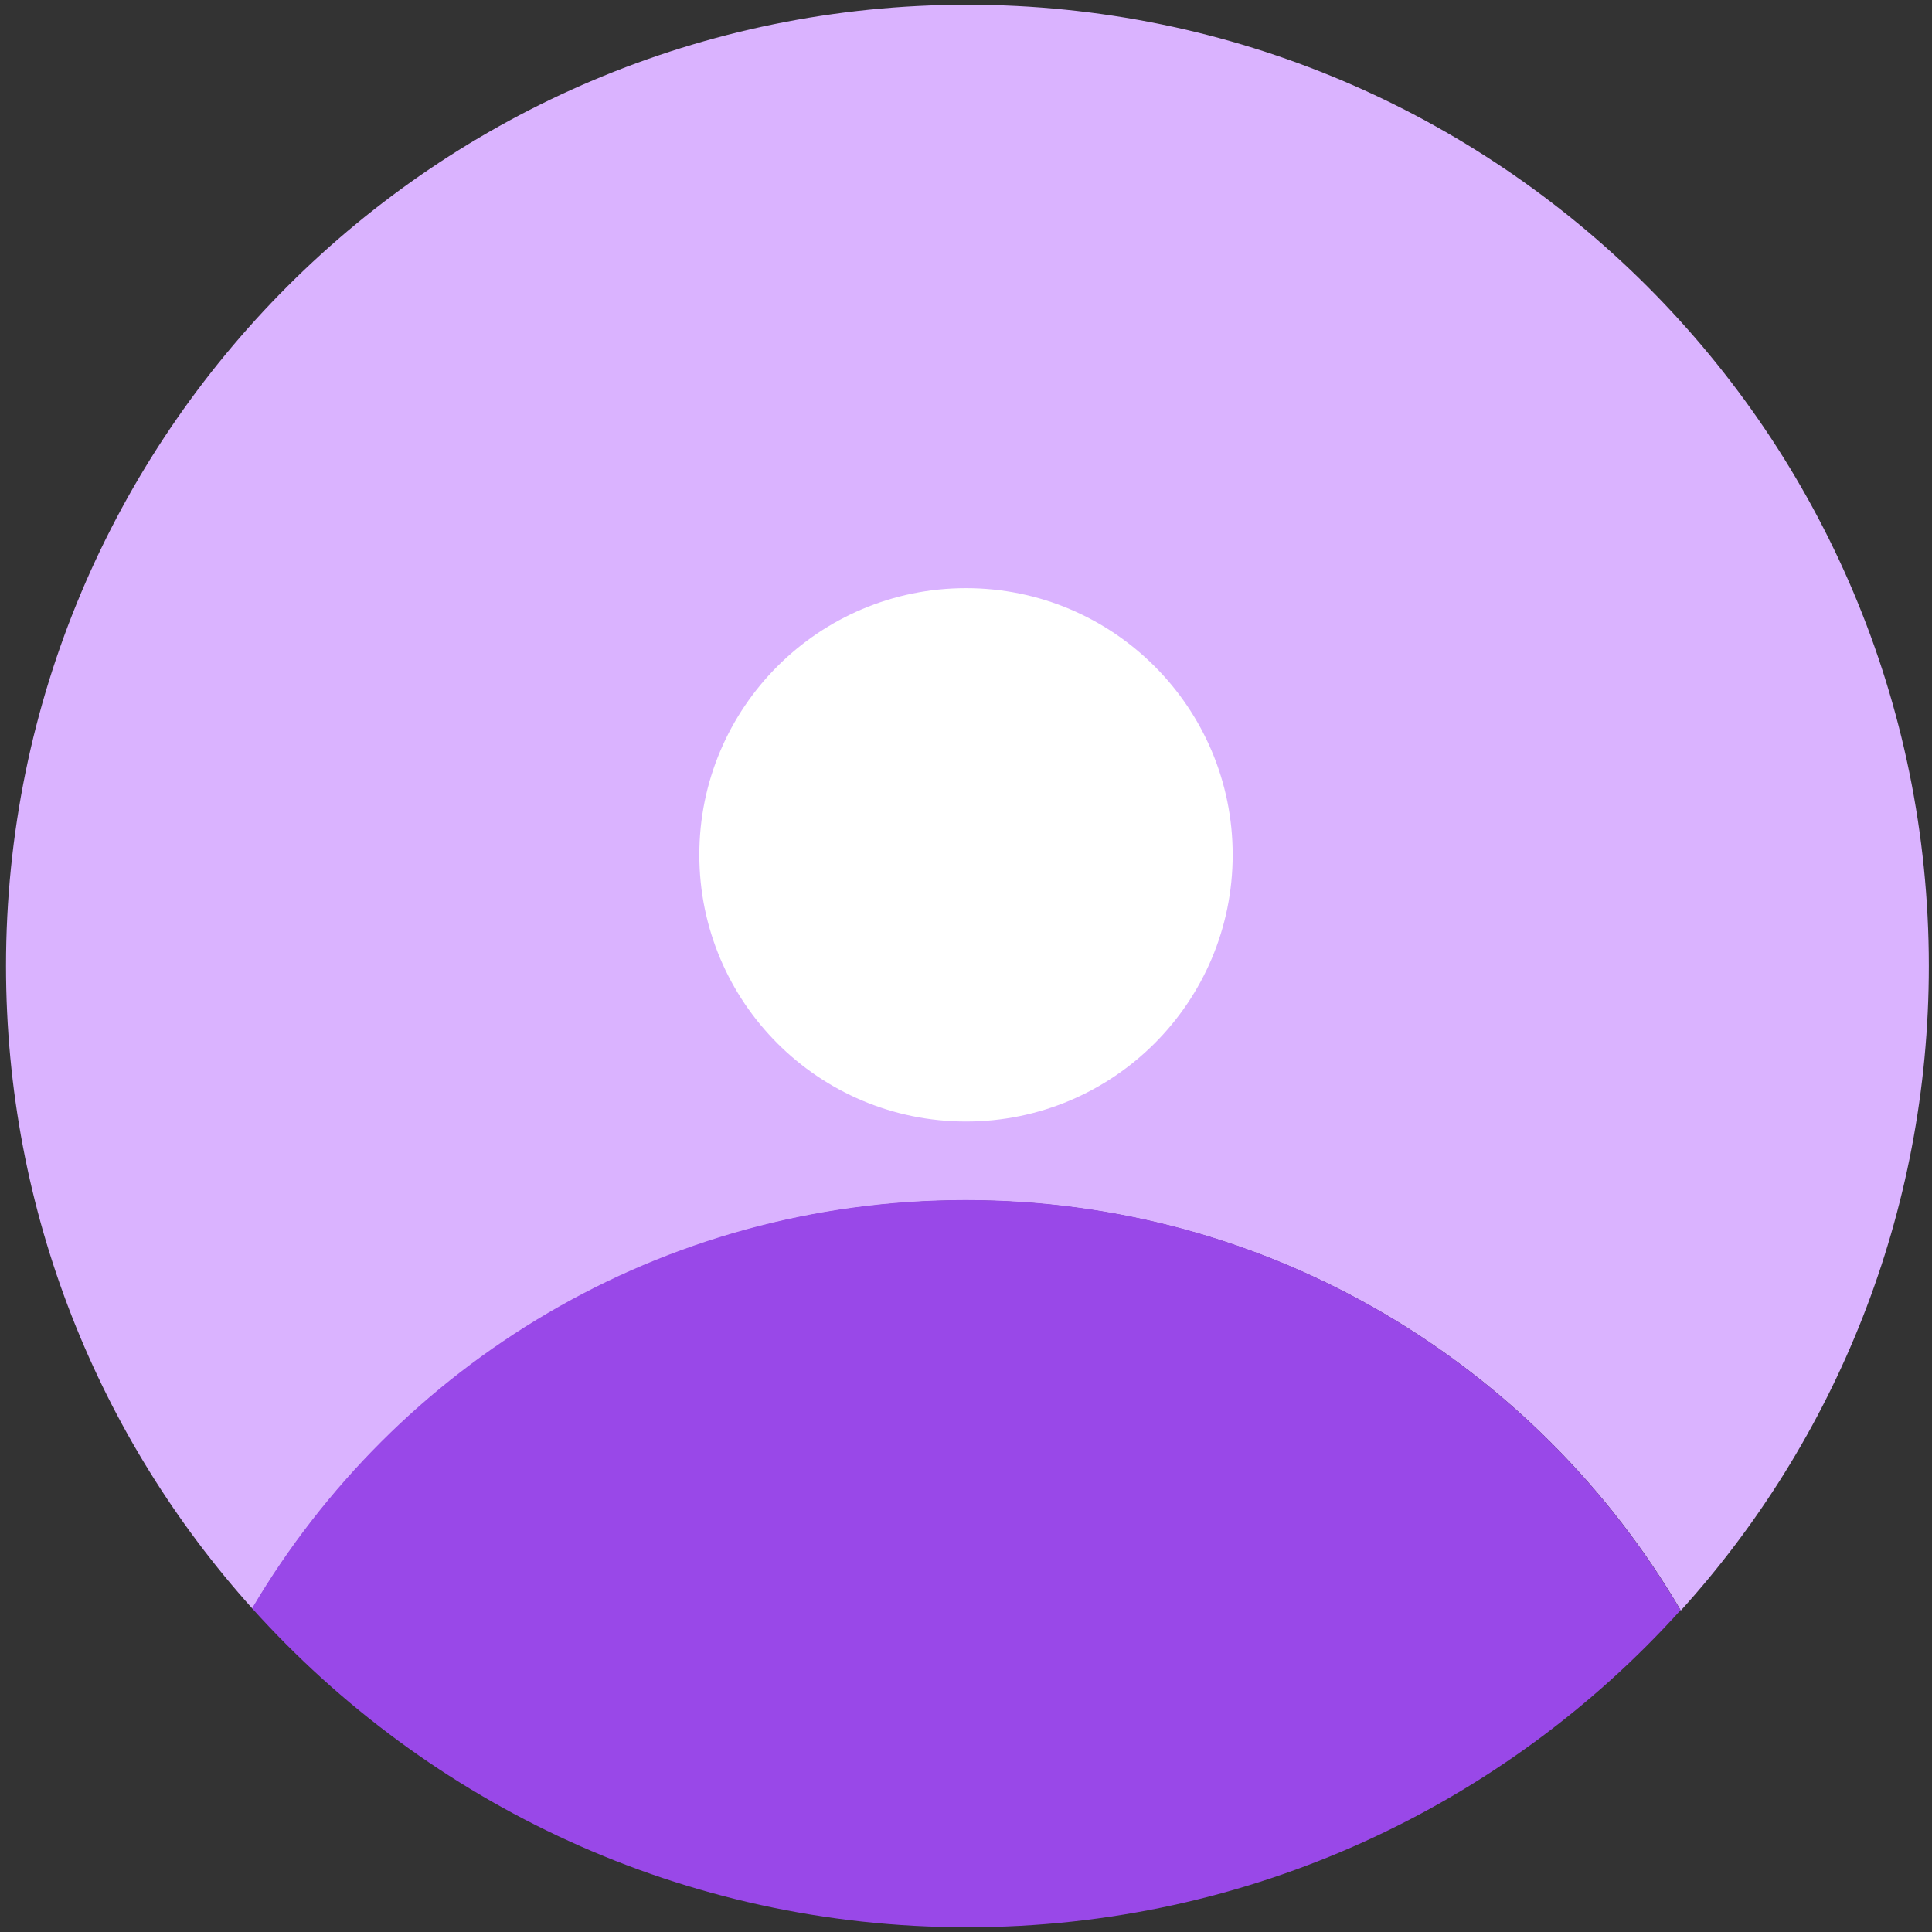 <svg width="61" height="61" viewBox="0 0 61 61" fill="none" xmlns="http://www.w3.org/2000/svg">
<rect x="0" y="0" width="61" height="61" fill="#333333" stroke="none"/>
<g clip-path="url(#clip0_5901_1965)">
<path d="M30.5 37.9C40.12 37.9 48.53 43.1 53.07 50.85C57.94 45.47 60.9 38.33 60.9 30.5C60.9 13.74 47.31 0.15 30.54 0.15C13.77 0.15 0.19 13.74 0.19 30.5C0.19 38.3 3.13 45.41 7.97 50.79C12.52 43.08 20.9 37.9 30.5 37.9Z" fill="#DAB3FF"/>
<path d="M30.54 60.85C39.47 60.85 47.51 56.99 53.06 50.84C48.52 43.1 40.12 37.89 30.49 37.89C20.86 37.89 12.51 43.07 7.96 50.78C13.52 56.96 21.57 60.85 30.53 60.85H30.54Z" fill="#9948E8"/>
<path d="M30.5 35.41C35.15 35.41 38.92 31.64 38.92 26.99C38.92 22.34 35.15 18.57 30.5 18.57C25.85 18.57 22.08 22.34 22.08 26.99C22.08 31.64 25.85 35.41 30.5 35.41Z" fill="white"/>
</g>
<defs>
<clipPath id="clip0_5901_1965">
<rect width="61" height="61" fill="white"/>
</clipPath>
</defs>
</svg>
